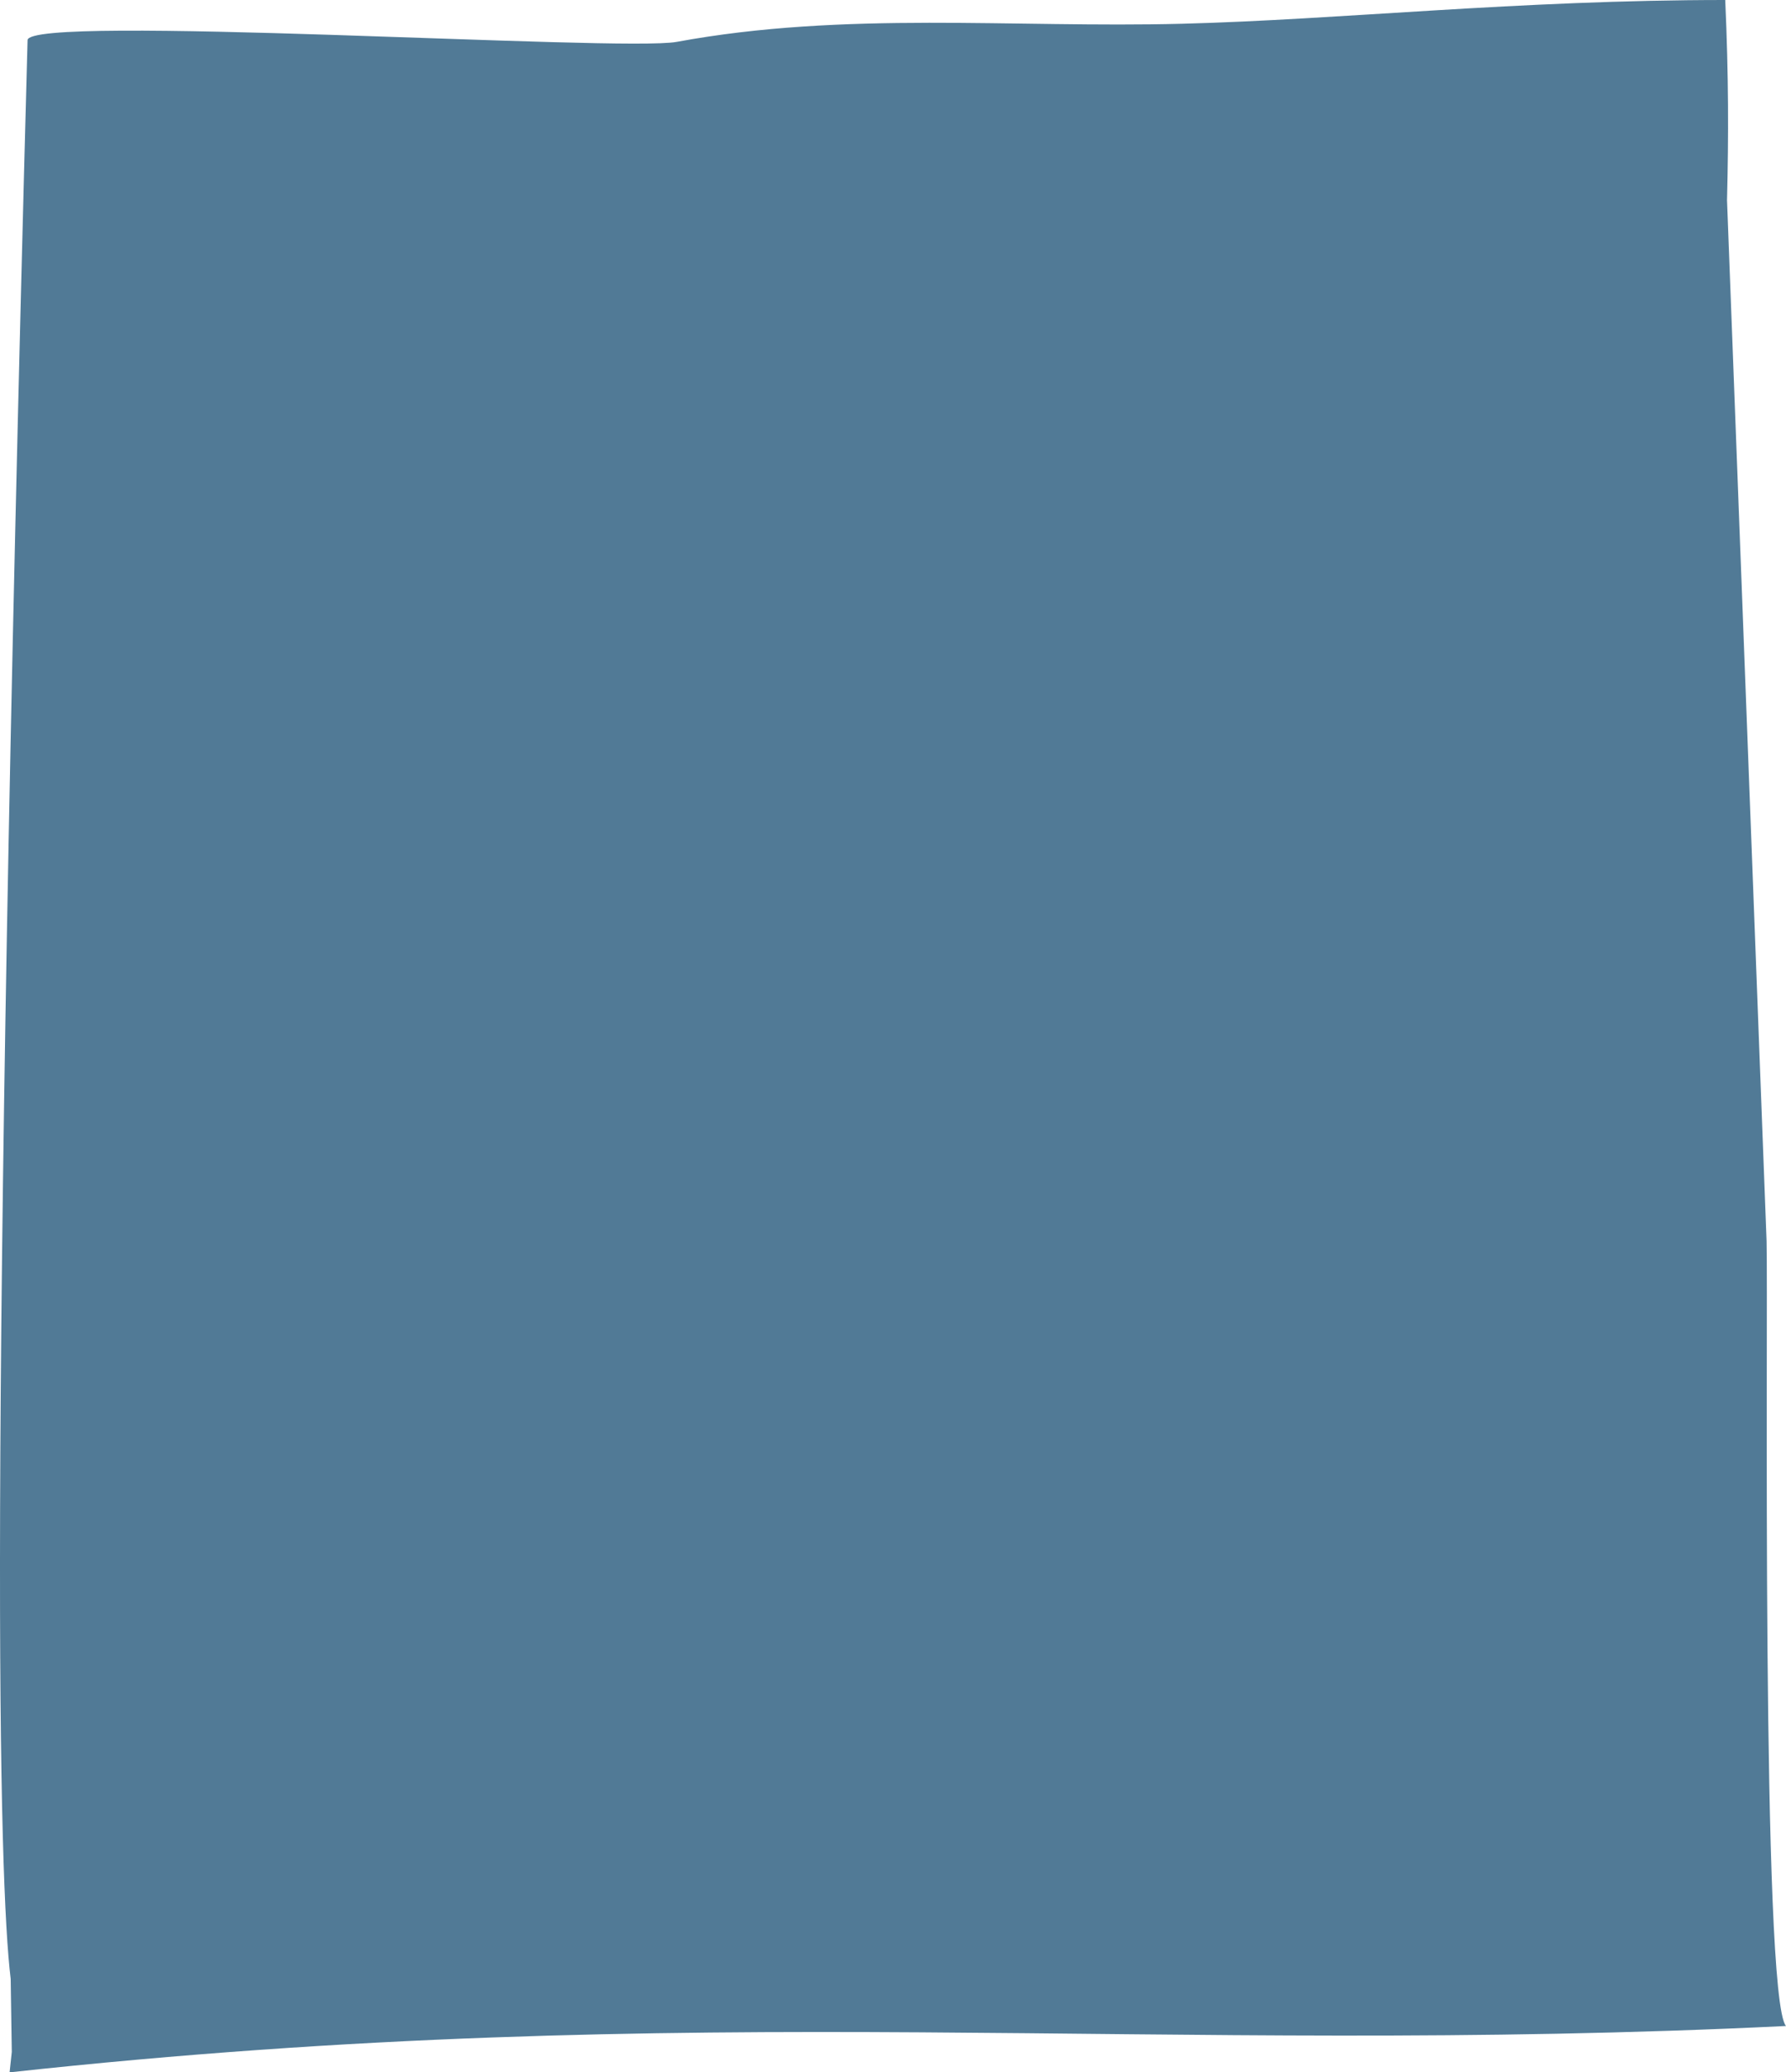 <svg id="Layer_1" data-name="Layer 1" xmlns="http://www.w3.org/2000/svg" viewBox="0 0 291.43 338">
  <defs>
    <style>
      .cls-1 {
        fill: #517a96;
      }
    </style>
  </defs>
  <title>ret_12</title>
  <path class="cls-1" d="M289.816,35.907c-2.039-47.051-2.4,78.841-1.069,31.632.707-25.056,1.889-39.577.767-64.539-33.863,0-62.823,3.212-88.678,3.875-27.492.705-54.993-2.108-82.417,2.955-8.918,1.647-105.8-4.6-105.921-.28C6.189,243.033,7.773,309.6,9.744,325.763l.179,11.913c-.11,1.015-.228,2.121-.357,3.324,113.217-12.347,186.84-2.534,289.865-7.561-4.088-4.639-2.906-116.557-3.17-128.011" transform="translate(-8 -3)"/>
</svg>
